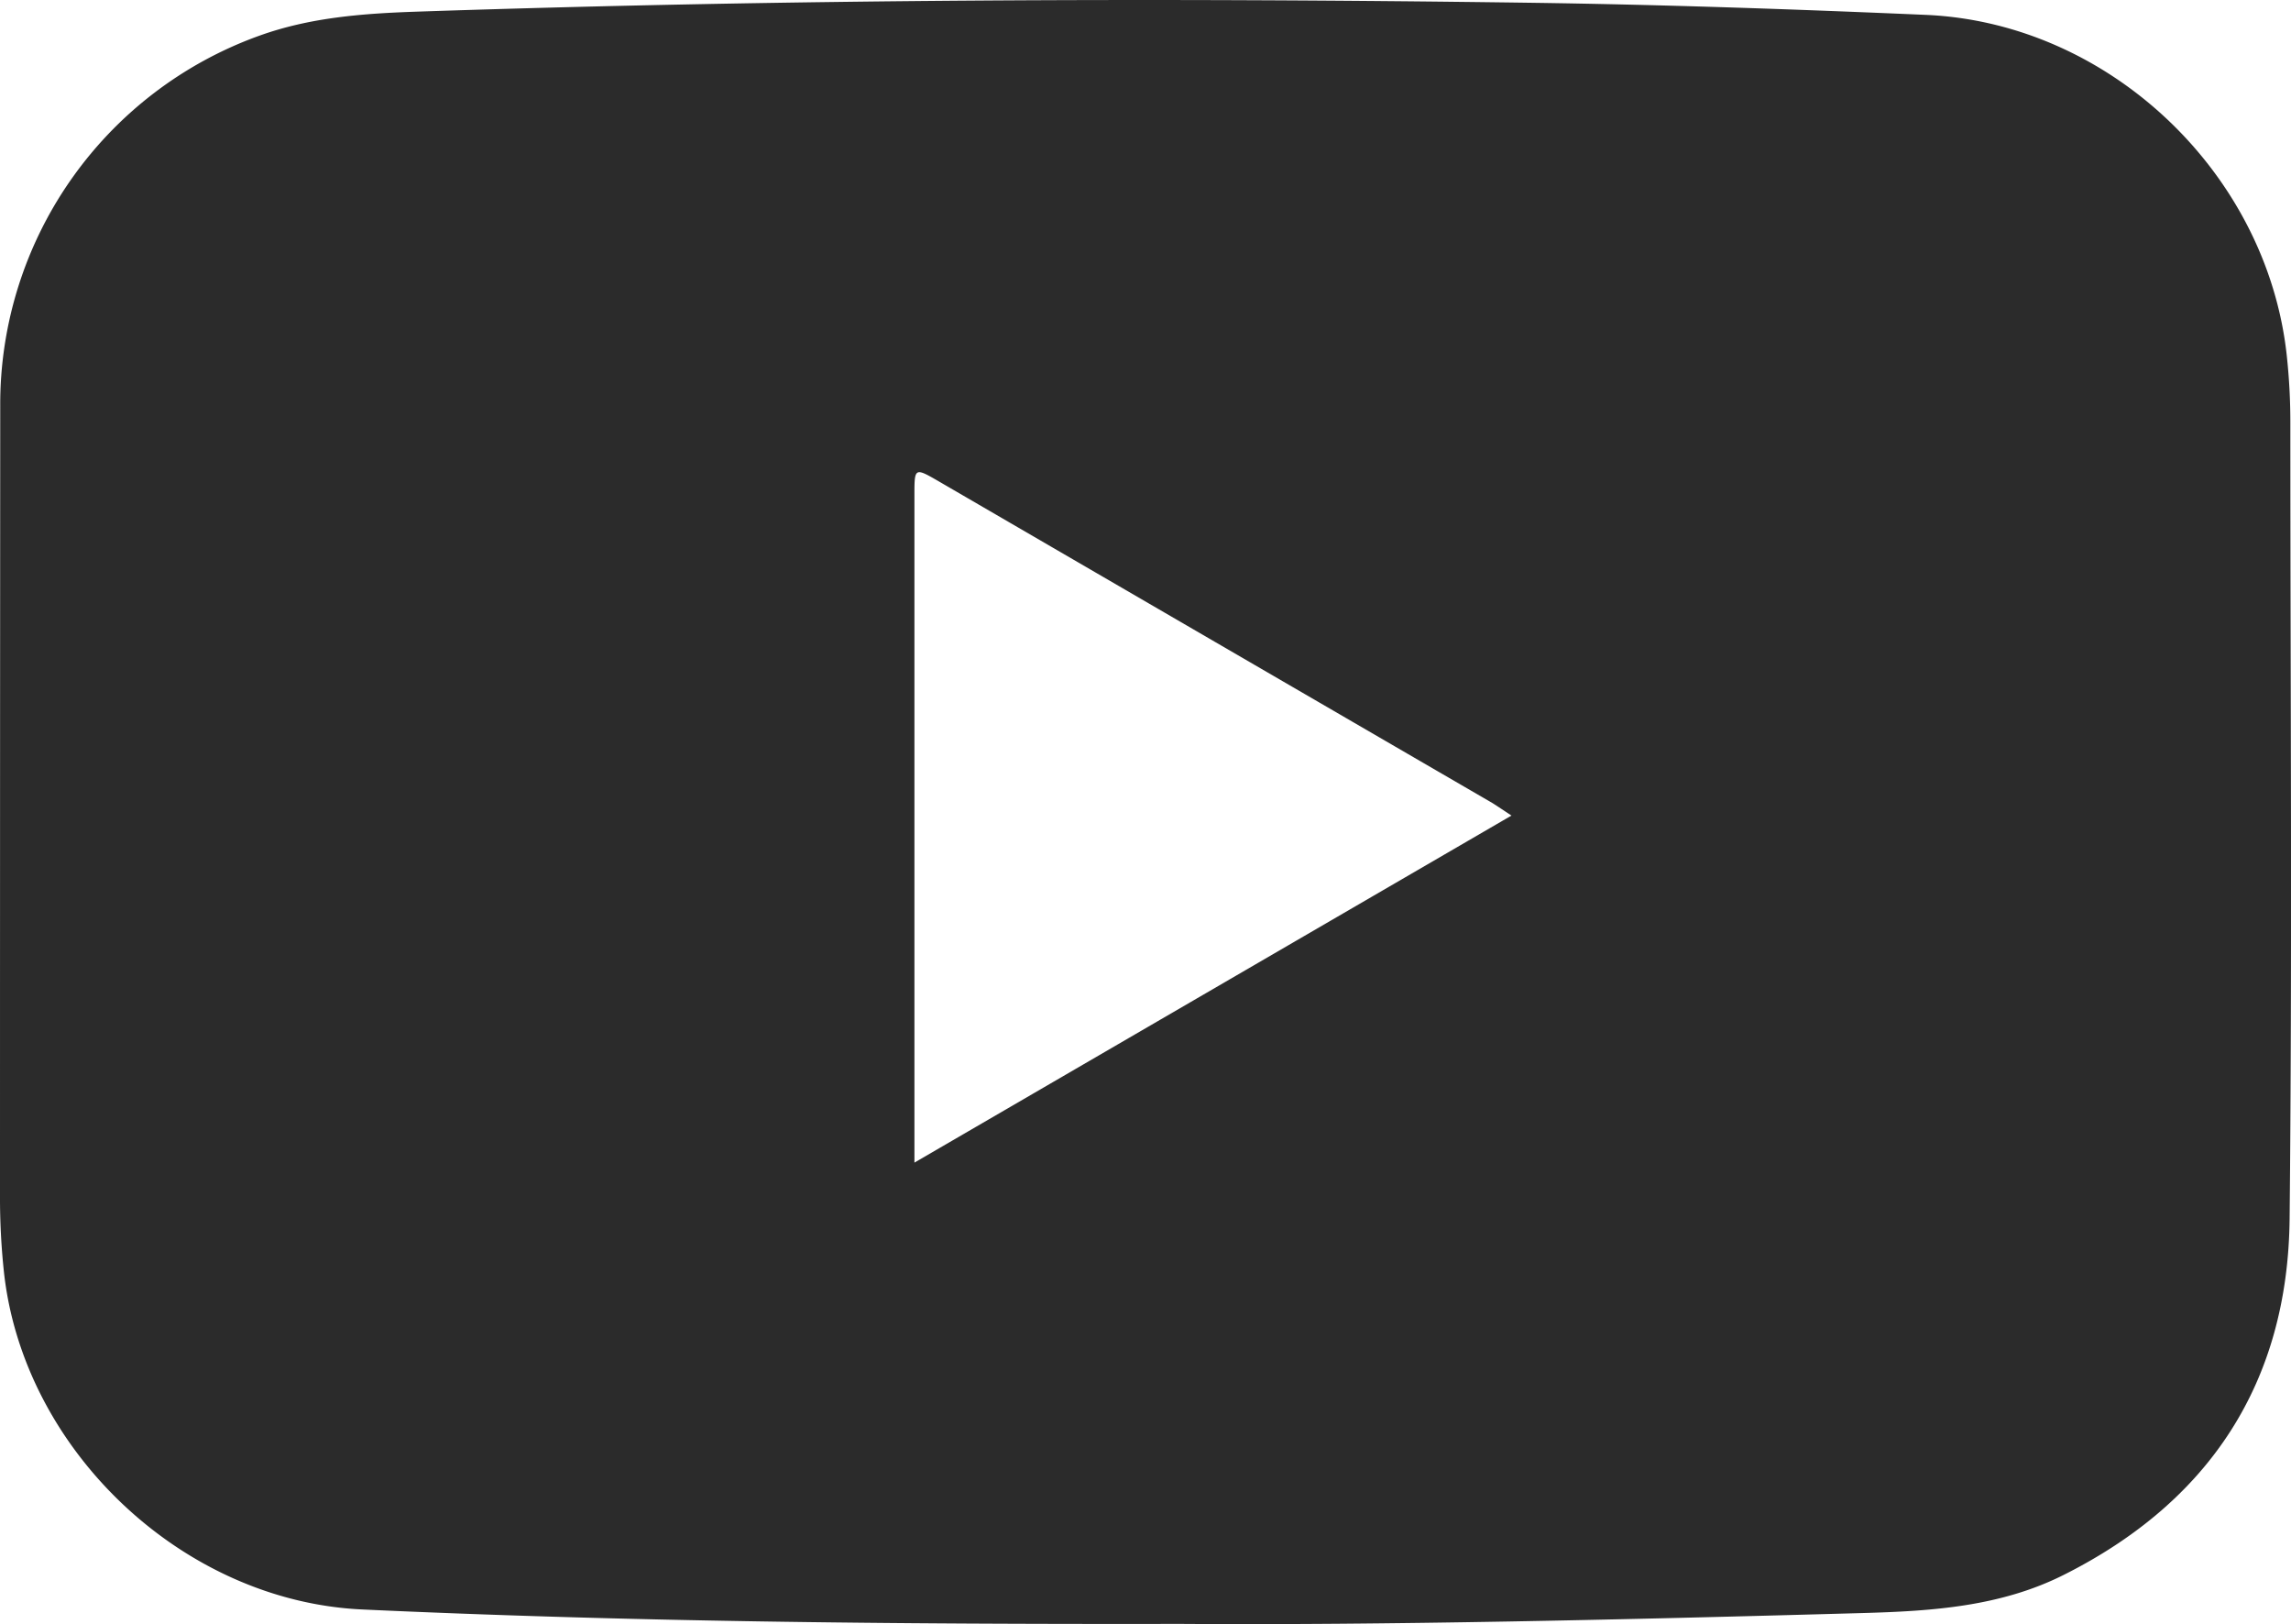 <svg xmlns="http://www.w3.org/2000/svg" viewBox="0 0 498.85 353.61"><defs><style>.cls-1{fill:#2b2b2b;}</style></defs><g id="Layer_2" data-name="Layer 2"><g id="Layer_1-2" data-name="Layer 1"><path class="cls-1" d="M257,353.56c-64.45.11-121.32-.52-178.15-3.14-39.11-1.81-73.8-34.73-78-73.53A152.76,152.76,0,0,1,0,260.47Q0,174.4.05,88.34A85.25,85.25,0,0,1,56.34,7.82C67.47,3.79,79,2.94,90.65,2.54,171.45-.19,252.27-.51,333.09.6,361.85,1,390.61,2,419.35,3.24c39.88,1.73,74.19,34.37,78.56,74a135.33,135.33,0,0,1,.8,14.92c0,57.71.42,115.43-.16,173.13-.36,35.61-17.34,61.64-49.26,77.64-13.75,6.89-28.68,7.85-43.7,8.27C353.55,352.65,301.52,353.87,257,353.56ZM199.11,253.13l130-75.56c-1.9-1.26-3-2-4.1-2.7q-60.28-35-120.59-70.06c-5.29-3.07-5.31-3-5.31,3q0,69.57,0,139.14Z"/></g></g></svg>